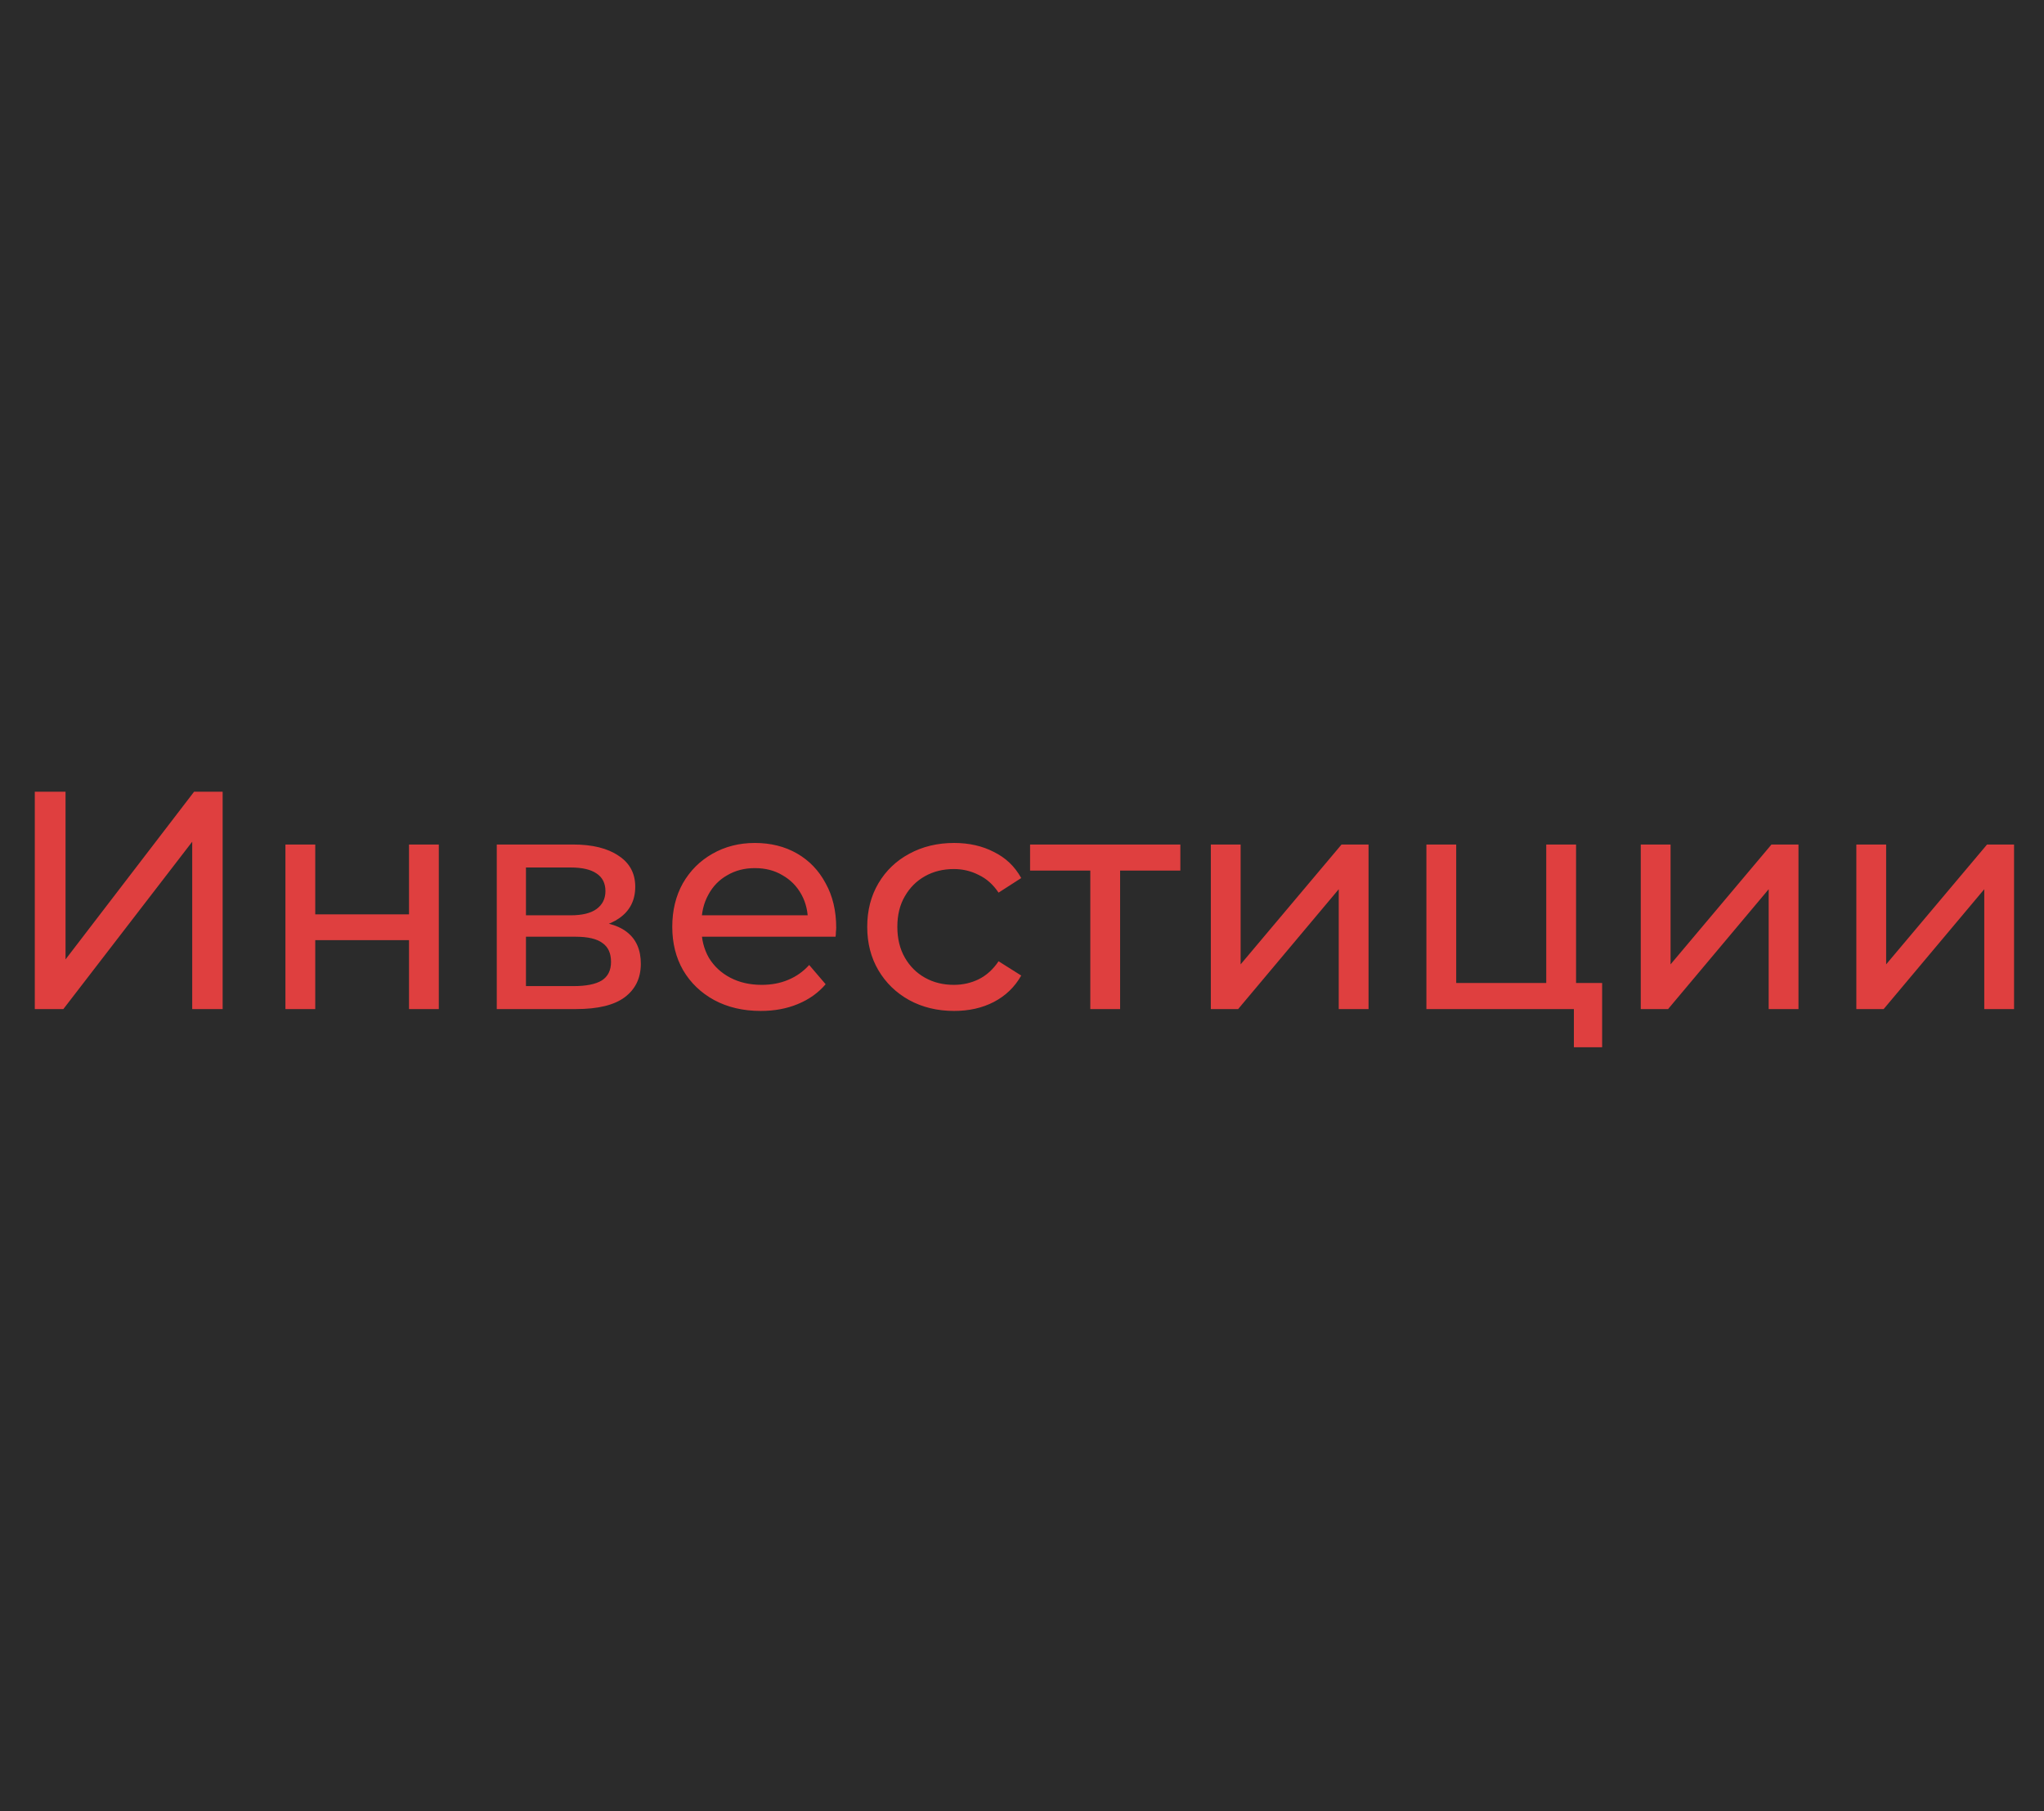 <?xml version="1.0" encoding="UTF-8"?> <svg xmlns="http://www.w3.org/2000/svg" width="79" height="70" viewBox="0 0 79 70" fill="none"><rect width="79" height="70" fill="#2B2B2B"></rect><path d="M1.345 39V30.6H2.533V37.08L7.501 30.6H8.605V39H7.429V32.532L2.449 39H1.345ZM11.032 39V32.64H12.184V35.34H15.808V32.64H16.96V39H15.808V36.336H12.184V39H11.032ZM19.2 39V32.64H22.152C22.896 32.64 23.48 32.784 23.904 33.072C24.336 33.352 24.552 33.752 24.552 34.272C24.552 34.792 24.348 35.196 23.94 35.484C23.54 35.764 23.008 35.904 22.344 35.904L22.524 35.592C23.284 35.592 23.848 35.732 24.216 36.012C24.584 36.292 24.768 36.704 24.768 37.248C24.768 37.8 24.56 38.232 24.144 38.544C23.736 38.848 23.108 39 22.26 39H19.2ZM20.328 38.112H22.176C22.656 38.112 23.016 38.04 23.256 37.896C23.496 37.744 23.616 37.504 23.616 37.176C23.616 36.84 23.504 36.596 23.28 36.444C23.064 36.284 22.72 36.204 22.248 36.204H20.328V38.112ZM20.328 35.376H22.056C22.496 35.376 22.828 35.296 23.052 35.136C23.284 34.968 23.4 34.736 23.4 34.44C23.4 34.136 23.284 33.908 23.052 33.756C22.828 33.604 22.496 33.528 22.056 33.528H20.328V35.376ZM29.403 39.072C28.723 39.072 28.123 38.932 27.603 38.652C27.091 38.372 26.691 37.988 26.403 37.5C26.123 37.012 25.983 36.452 25.983 35.82C25.983 35.188 26.119 34.628 26.391 34.14C26.671 33.652 27.051 33.272 27.531 33C28.019 32.72 28.567 32.58 29.175 32.58C29.791 32.58 30.335 32.716 30.807 32.988C31.279 33.26 31.647 33.644 31.911 34.14C32.183 34.628 32.319 35.2 32.319 35.856C32.319 35.904 32.315 35.96 32.307 36.024C32.307 36.088 32.303 36.148 32.295 36.204H26.883V35.376H31.695L31.227 35.664C31.235 35.256 31.151 34.892 30.975 34.572C30.799 34.252 30.555 34.004 30.243 33.828C29.939 33.644 29.583 33.552 29.175 33.552C28.775 33.552 28.419 33.644 28.107 33.828C27.795 34.004 27.551 34.256 27.375 34.584C27.199 34.904 27.111 35.272 27.111 35.688V35.88C27.111 36.304 27.207 36.684 27.399 37.02C27.599 37.348 27.875 37.604 28.227 37.788C28.579 37.972 28.983 38.064 29.439 38.064C29.815 38.064 30.155 38 30.459 37.872C30.771 37.744 31.043 37.552 31.275 37.296L31.911 38.04C31.623 38.376 31.263 38.632 30.831 38.808C30.407 38.984 29.931 39.072 29.403 39.072ZM36.878 39.072C36.23 39.072 35.65 38.932 35.138 38.652C34.634 38.372 34.238 37.988 33.95 37.5C33.662 37.012 33.518 36.452 33.518 35.82C33.518 35.188 33.662 34.628 33.95 34.14C34.238 33.652 34.634 33.272 35.138 33C35.65 32.72 36.23 32.58 36.878 32.58C37.454 32.58 37.966 32.696 38.414 32.928C38.87 33.152 39.222 33.488 39.47 33.936L38.594 34.5C38.386 34.188 38.13 33.96 37.826 33.816C37.53 33.664 37.21 33.588 36.866 33.588C36.45 33.588 36.078 33.68 35.75 33.864C35.422 34.048 35.162 34.308 34.97 34.644C34.778 34.972 34.682 35.364 34.682 35.82C34.682 36.276 34.778 36.672 34.97 37.008C35.162 37.344 35.422 37.604 35.75 37.788C36.078 37.972 36.45 38.064 36.866 38.064C37.21 38.064 37.53 37.992 37.826 37.848C38.13 37.696 38.386 37.464 38.594 37.152L39.47 37.704C39.222 38.144 38.87 38.484 38.414 38.724C37.966 38.956 37.454 39.072 36.878 39.072ZM42.14 39V33.348L42.428 33.648H39.812V32.64H45.62V33.648H43.016L43.292 33.348V39H42.14ZM46.798 39V32.64H47.95V37.272L51.85 32.64H52.894V39H51.742V34.368L47.854 39H46.798ZM55.13 39V32.64H56.282V37.992H59.762V32.64H60.914V39H55.13ZM60.83 40.476V38.94L61.118 39H59.762V37.992H61.922V40.476H60.83ZM63.415 39V32.64H64.567V37.272L68.467 32.64H69.511V39H68.359V34.368L64.471 39H63.415ZM71.747 39V32.64H72.899V37.272L76.799 32.64H77.843V39H76.691V34.368L72.803 39H71.747Z" fill="#DF3F3F"></path></svg> 